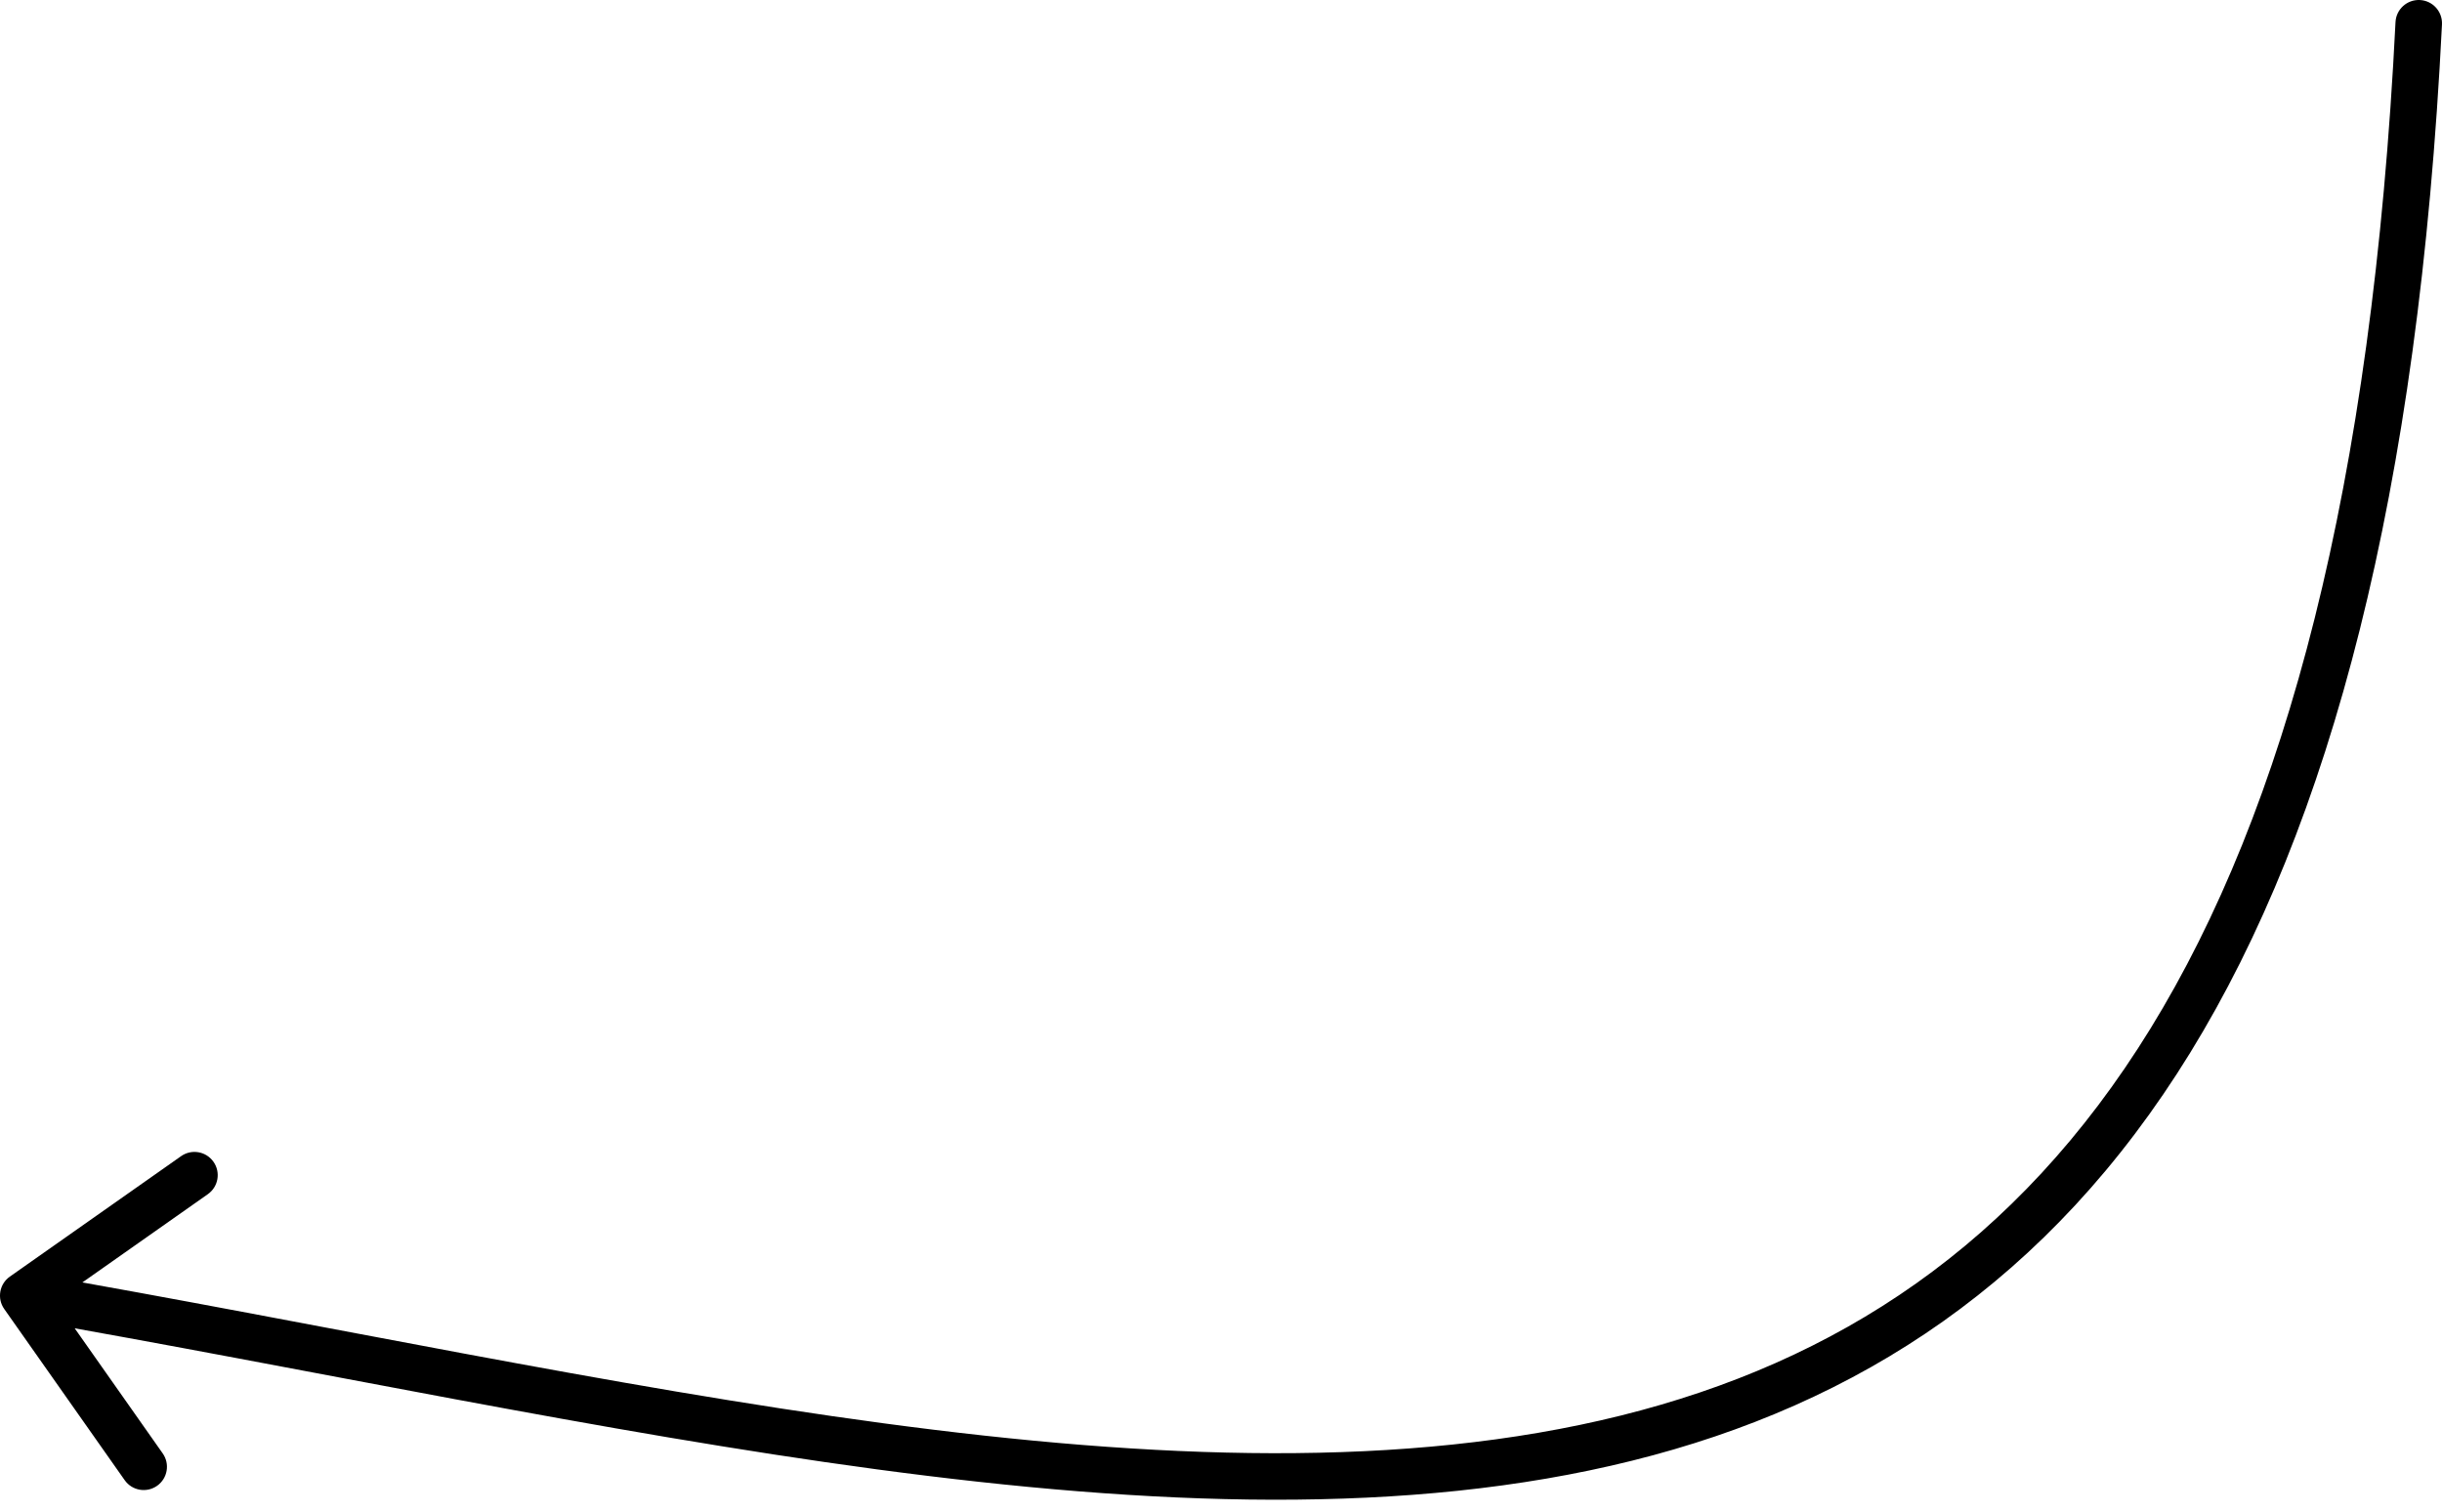 <?xml version="1.0" encoding="UTF-8"?> <svg xmlns="http://www.w3.org/2000/svg" width="105" height="65" viewBox="0 0 105 65" fill="none"><path d="M104.999 1.05C105.026 0.498 104.601 0.029 104.05 0.001C103.498 -0.026 103.029 0.399 103.001 0.95L104 1L104.999 1.05ZM0.425 54.893C-0.027 55.211 -0.136 55.835 0.182 56.286L5.361 63.647C5.678 64.099 6.302 64.207 6.754 63.89C7.206 63.572 7.314 62.948 6.996 62.496L2.393 55.953L8.936 51.35C9.388 51.032 9.497 50.409 9.179 49.957C8.861 49.505 8.237 49.397 7.786 49.715L0.425 54.893ZM104 1L103.001 0.95C102.005 20.992 98.243 34.833 92.469 44.222C86.719 53.569 78.933 58.569 69.696 60.868C60.414 63.179 49.643 62.766 37.969 61.199C26.279 59.63 13.858 56.934 1.171 54.726L1 55.711L0.829 56.696C13.392 58.883 25.971 61.607 37.703 63.182C49.45 64.758 60.524 65.213 70.179 62.809C79.88 60.395 88.125 55.1 94.172 45.269C100.194 35.479 103.995 21.258 104.999 1.05L104 1Z" fill="black"></path></svg> 